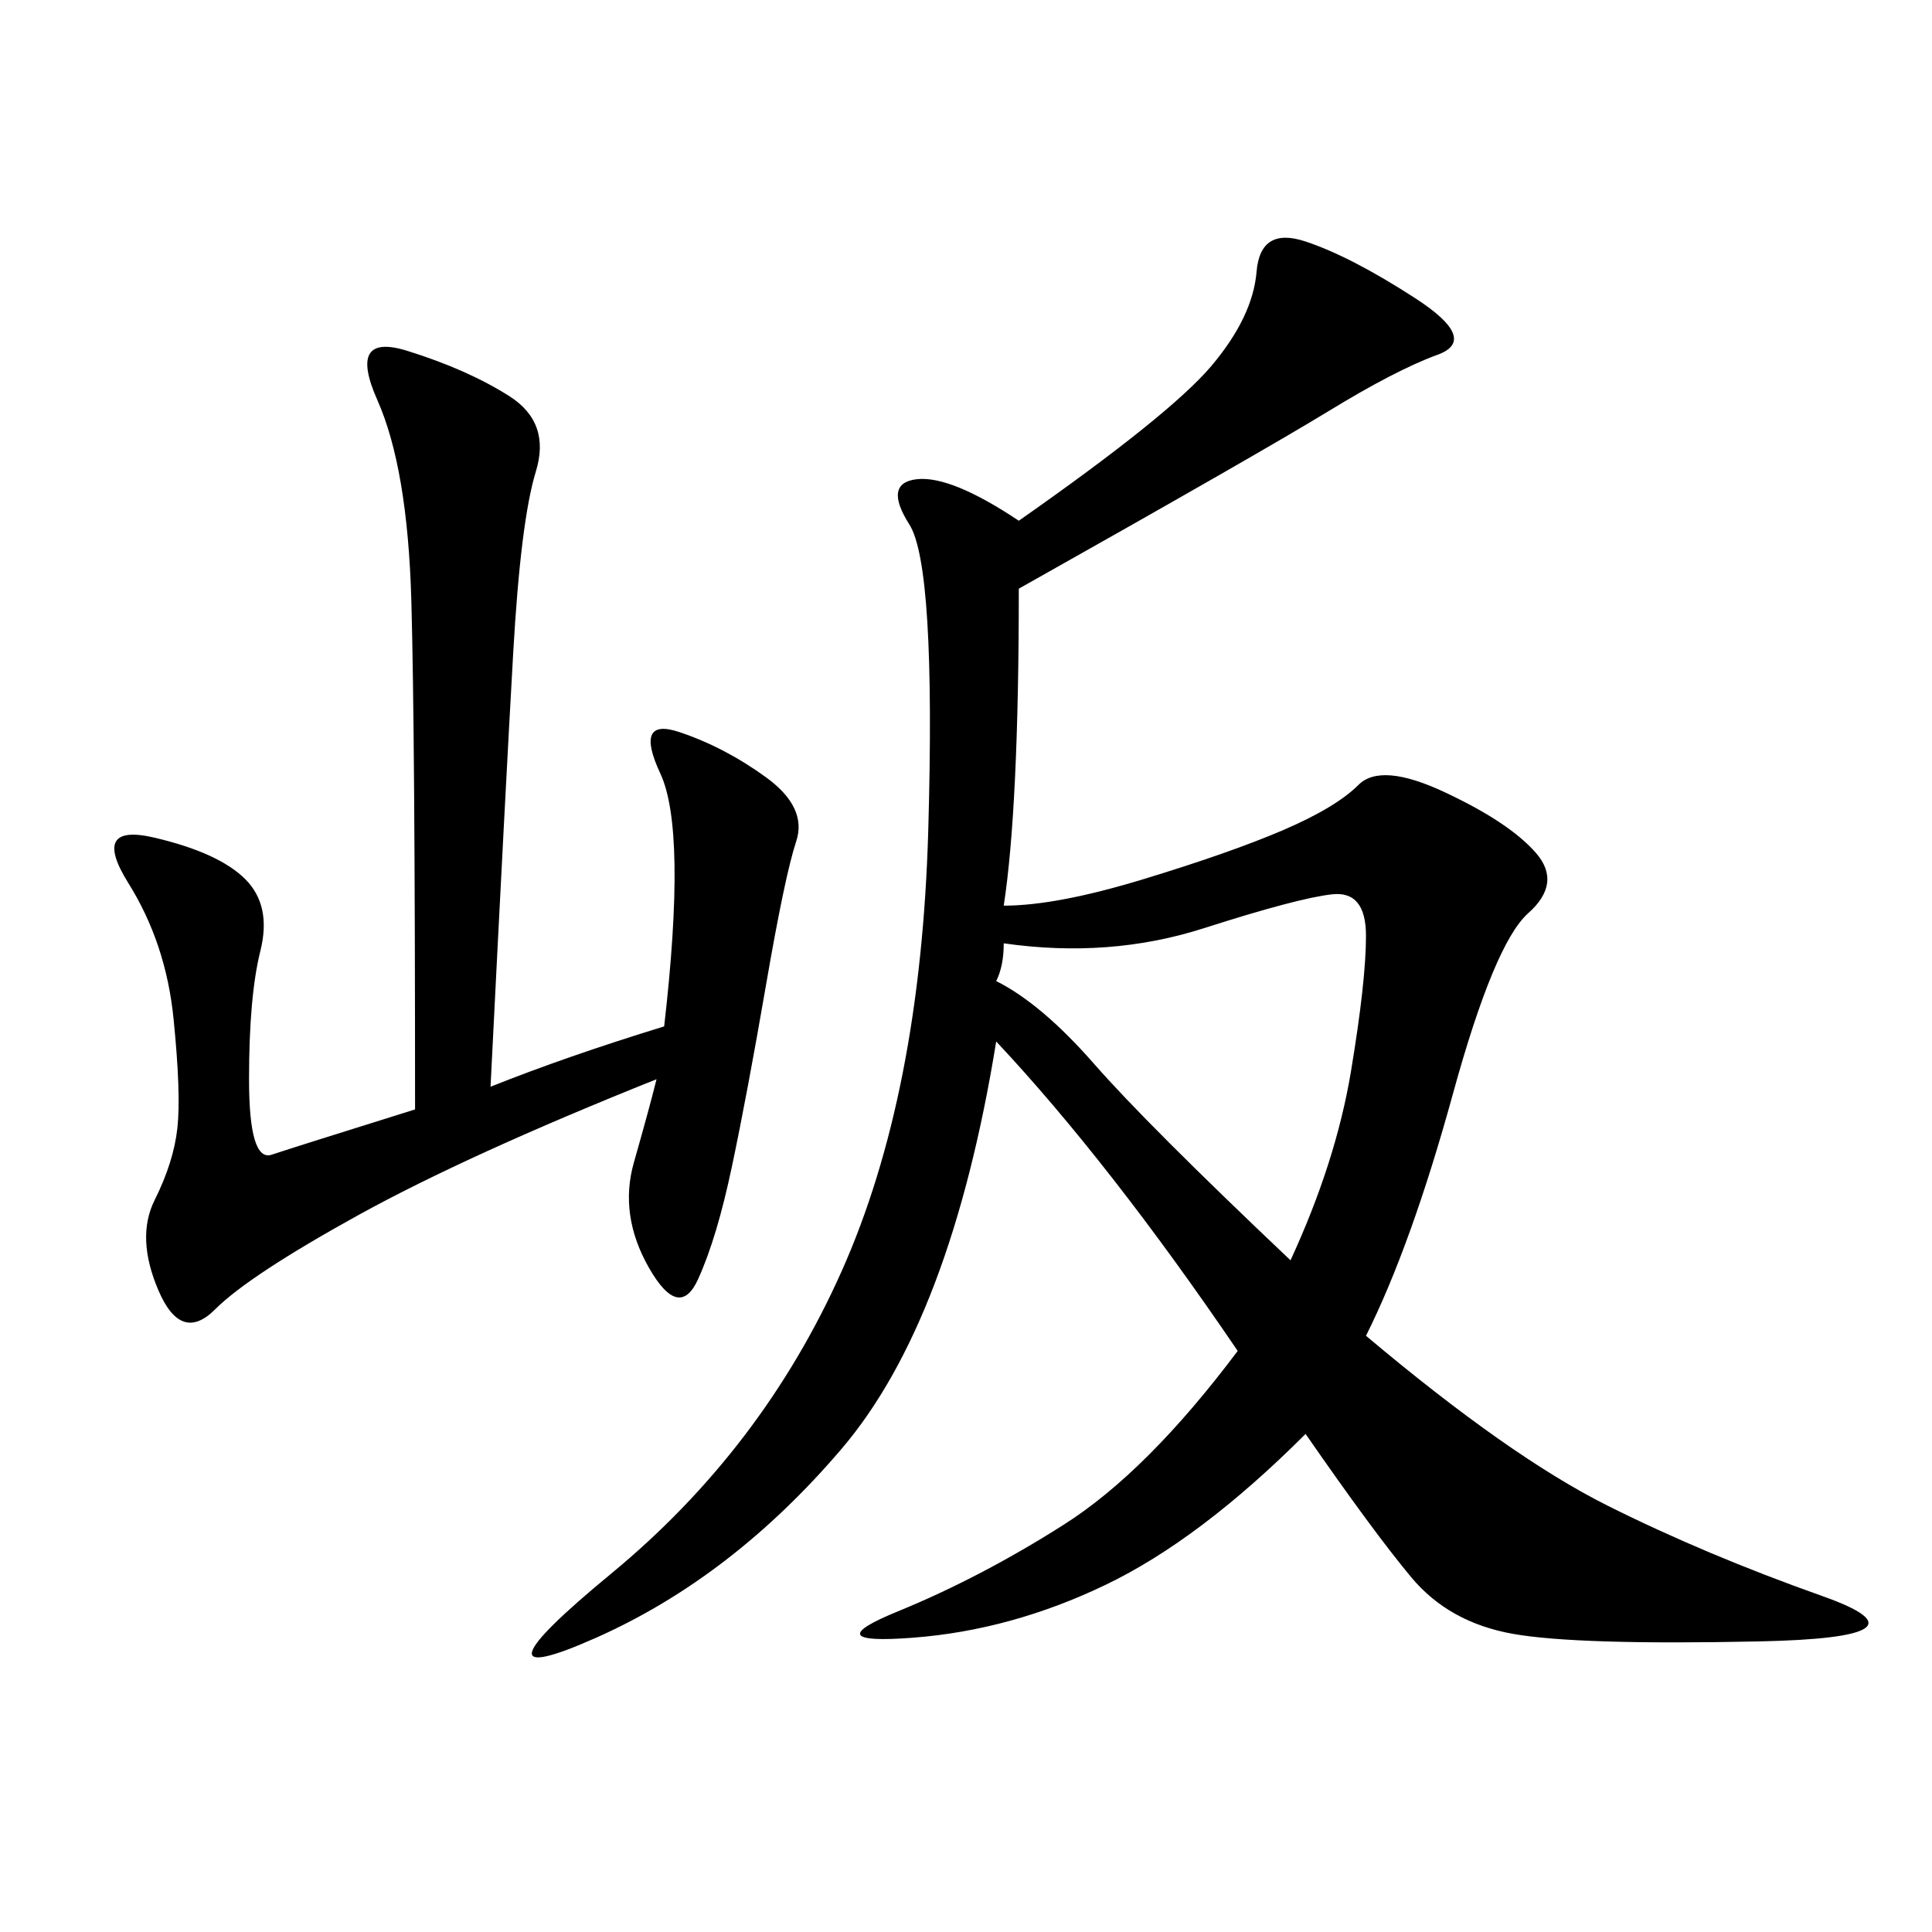 <svg xmlns="http://www.w3.org/2000/svg" xmlns:xlink="http://www.w3.org/1999/xlink" width="300" height="300"><path d="M158.20 91.41Q158.20 125.39 155.86 140.63L155.86 140.63Q164.06 140.63 177.54 136.52Q191.02 132.42 199.22 128.91Q207.42 125.39 210.94 121.88Q214.45 118.36 224.41 123.05Q234.38 127.73 238.48 132.42Q242.58 137.11 237.30 141.80Q232.03 146.48 225.59 169.92Q219.14 193.36 212.11 207.42L212.11 207.42Q234.38 226.17 249.61 233.79Q264.84 241.41 283.01 247.85Q301.17 254.30 273.05 254.88Q244.92 255.47 234.96 253.71Q225 251.95 219.14 244.92Q213.28 237.89 202.73 222.66L202.73 222.66Q186.33 239.06 171.68 246.09Q157.03 253.13 141.80 254.30Q126.56 255.47 139.45 250.20Q152.34 244.92 165.23 236.72Q178.13 228.52 192.19 209.77L192.19 209.77Q172.27 180.47 154.69 161.72L154.69 161.72Q147.66 205.08 130.66 225Q113.67 244.92 92.58 254.30Q71.48 263.67 94.92 244.34Q118.36 225 130.66 197.46Q142.97 169.92 144.14 128.91Q145.31 87.89 141.21 81.45Q137.11 75 142.38 74.41Q147.66 73.83 158.20 80.86L158.20 80.86Q181.64 64.45 188.09 56.84Q194.53 49.22 195.12 42.19Q195.70 35.16 202.73 37.50Q209.77 39.84 219.73 46.29Q229.69 52.73 223.24 55.08Q216.80 57.42 206.25 63.87Q195.70 70.31 158.20 91.41L158.20 91.41ZM76.17 168.75Q87.89 164.06 103.13 159.38L103.13 159.38Q106.64 128.91 102.54 120.12Q98.44 111.33 105.47 113.67Q112.50 116.02 118.95 120.70Q125.39 125.39 123.63 130.66Q121.88 135.94 118.95 152.93Q116.02 169.92 113.67 181.05Q111.33 192.19 108.40 198.63Q105.47 205.08 100.78 196.88Q96.09 188.67 98.44 180.47Q100.78 172.27 101.95 167.58L101.95 167.58Q72.66 179.30 55.66 188.67Q38.67 198.05 33.40 203.32Q28.13 208.59 24.61 200.39Q21.09 192.19 24.02 186.33Q26.95 180.47 27.54 175.20Q28.13 169.92 26.95 158.20Q25.78 146.48 19.92 137.11Q14.06 127.73 24.02 130.08Q33.98 132.42 38.09 136.52Q42.19 140.63 40.43 147.66Q38.67 154.69 38.67 167.58L38.67 167.58Q38.67 180.47 42.19 179.30Q45.70 178.13 64.45 172.27L64.45 172.27Q64.45 113.67 63.87 93.16Q63.28 72.66 58.59 62.11Q53.91 51.56 63.28 54.49Q72.66 57.42 79.10 61.52Q85.55 65.63 83.20 73.24Q80.86 80.86 79.69 101.37Q78.52 121.88 76.17 168.75L76.17 168.75ZM155.86 146.48Q155.86 150 154.69 152.34L154.69 152.34Q161.72 155.86 169.92 165.23Q178.13 174.61 200.39 195.70L200.39 195.70Q207.42 180.47 209.77 166.41Q212.11 152.34 212.11 145.31L212.11 145.31Q212.11 138.28 206.84 138.87Q201.56 139.45 186.91 144.14Q172.27 148.83 155.86 146.48L155.86 146.48Z"/></svg>
